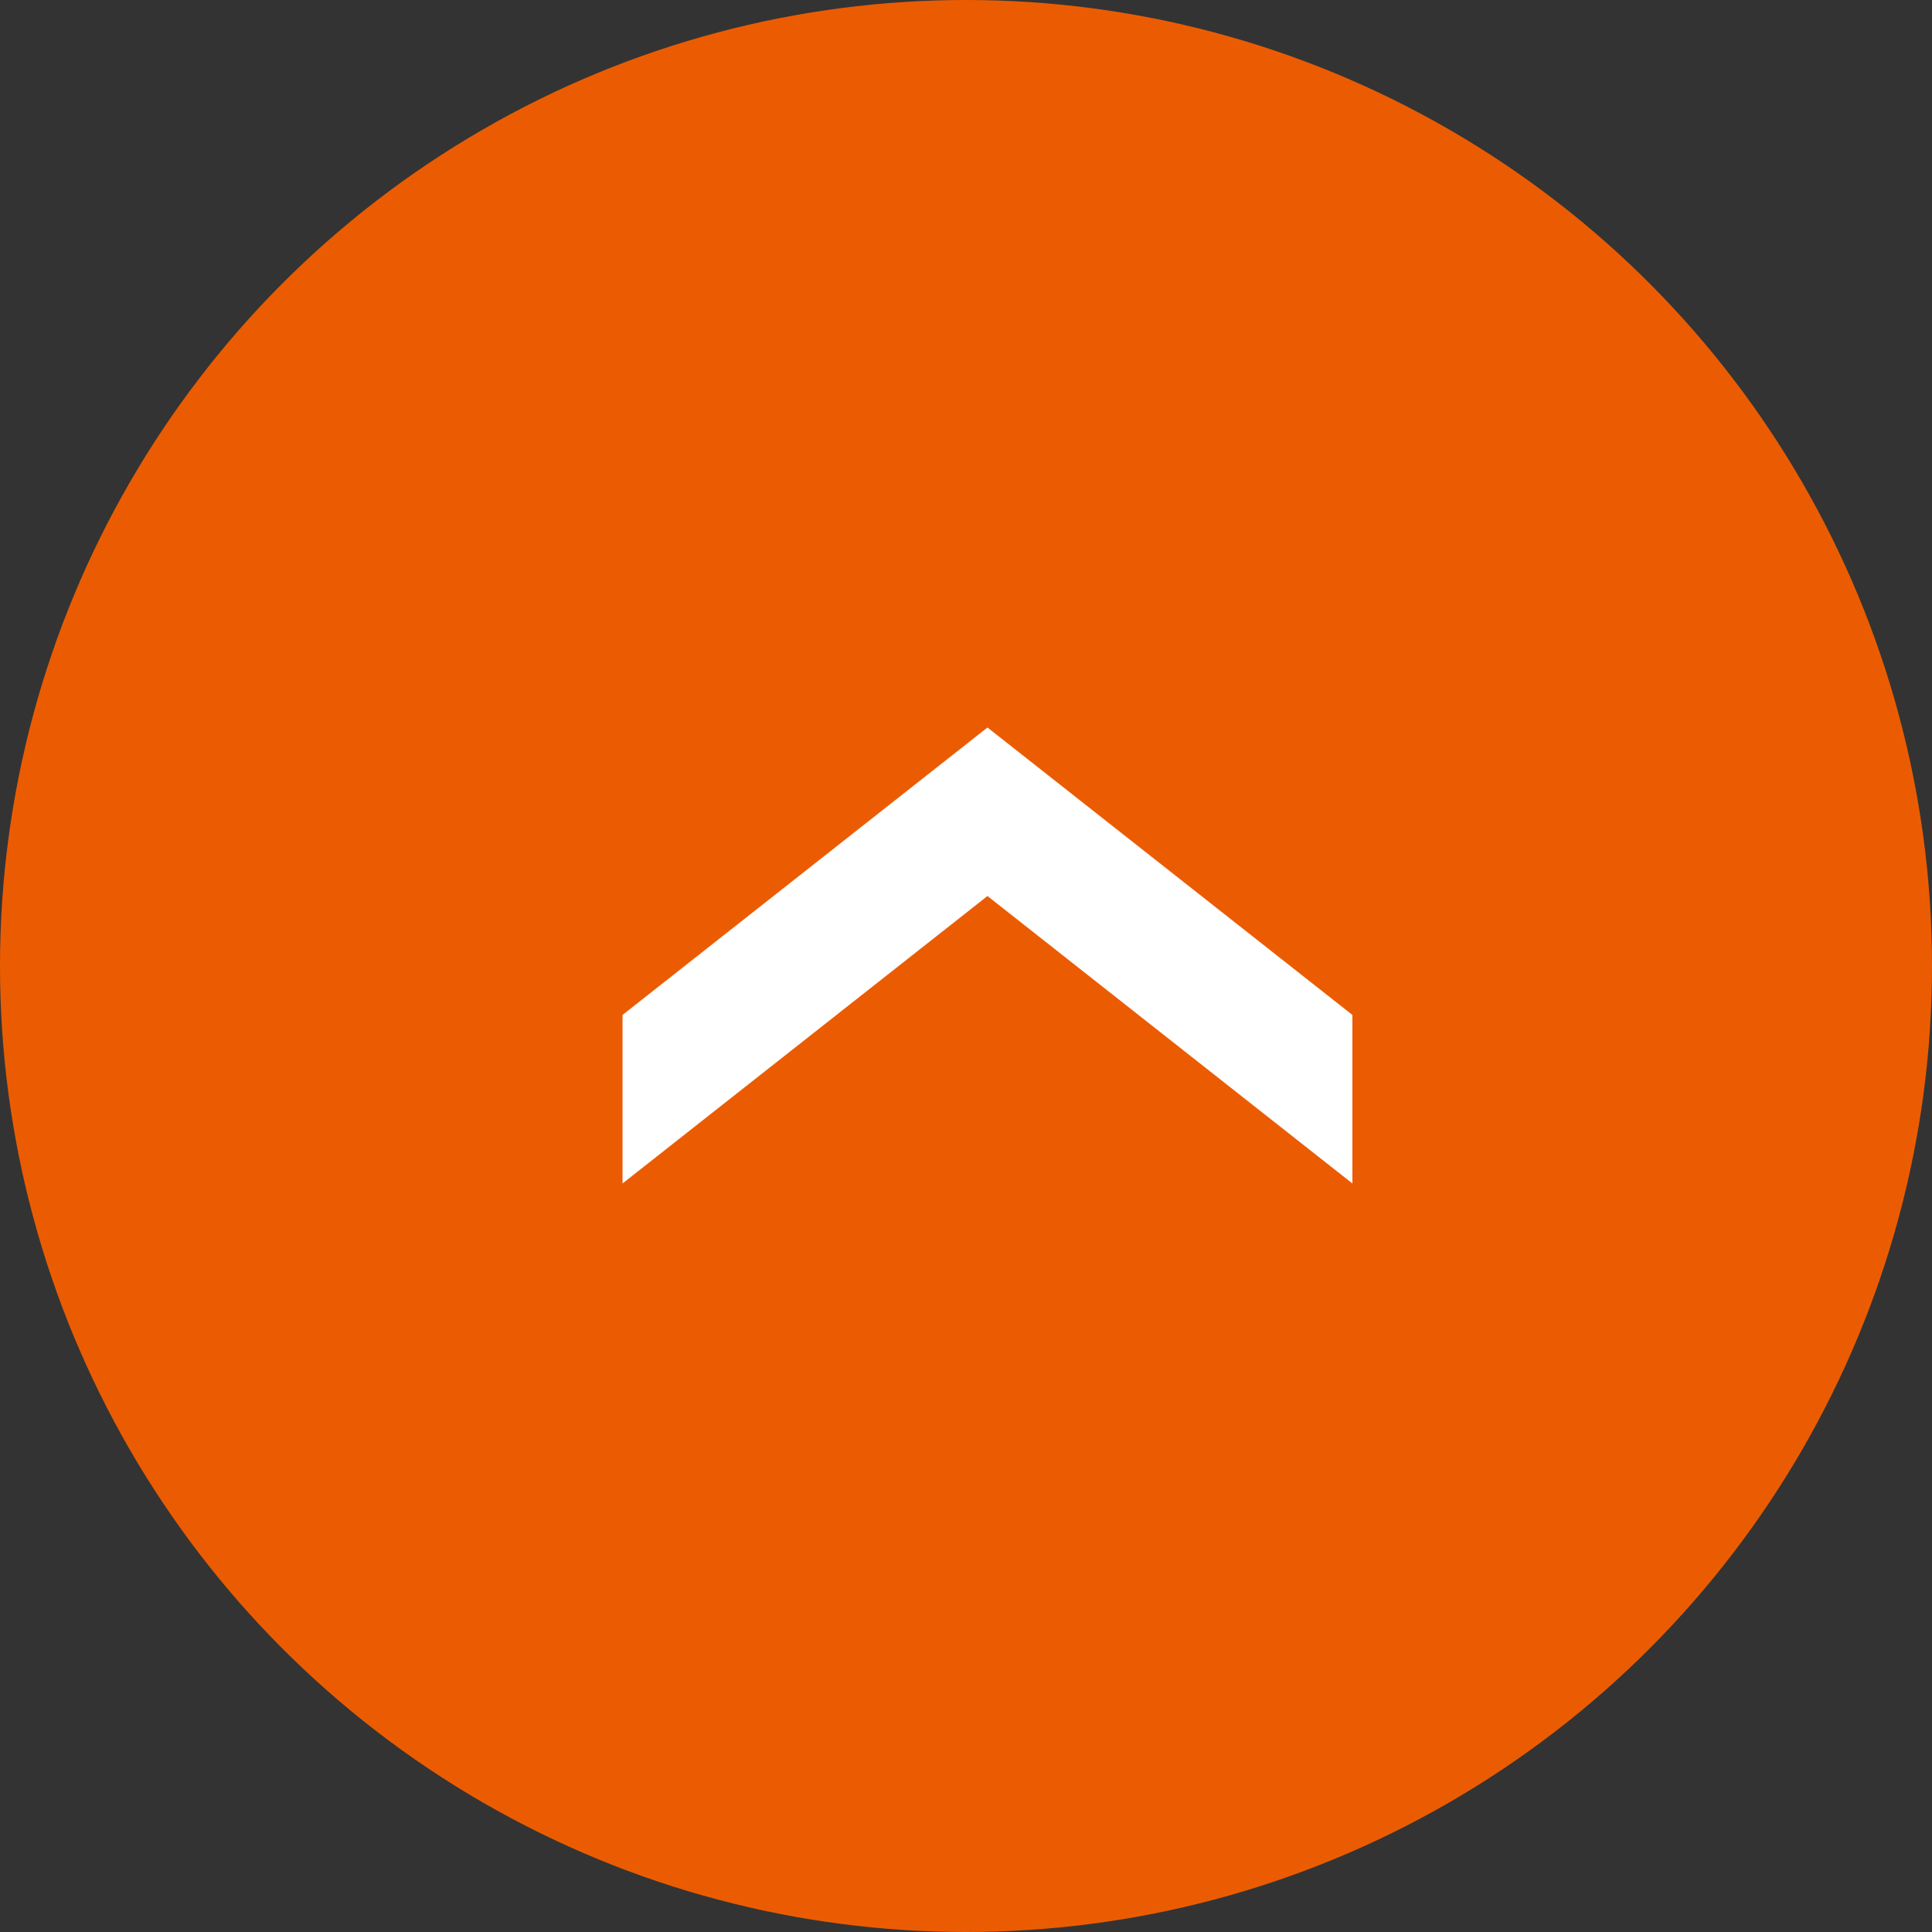 <svg id="to_top" xmlns="http://www.w3.org/2000/svg" viewBox="0 0 90 90"><rect x="0" y="0" width="90" height="90" fill="#333333" stroke="none"/><defs><style>.cls-1{fill:#eb5c02;}.cls-2{fill:#fff;}</style></defs><circle class="cls-1" cx="45" cy="45" r="45"/><path class="cls-2" d="M63,55.13,46,41.74,29,55.13V47.28L46,33.89,63,47.28Z"/></svg>